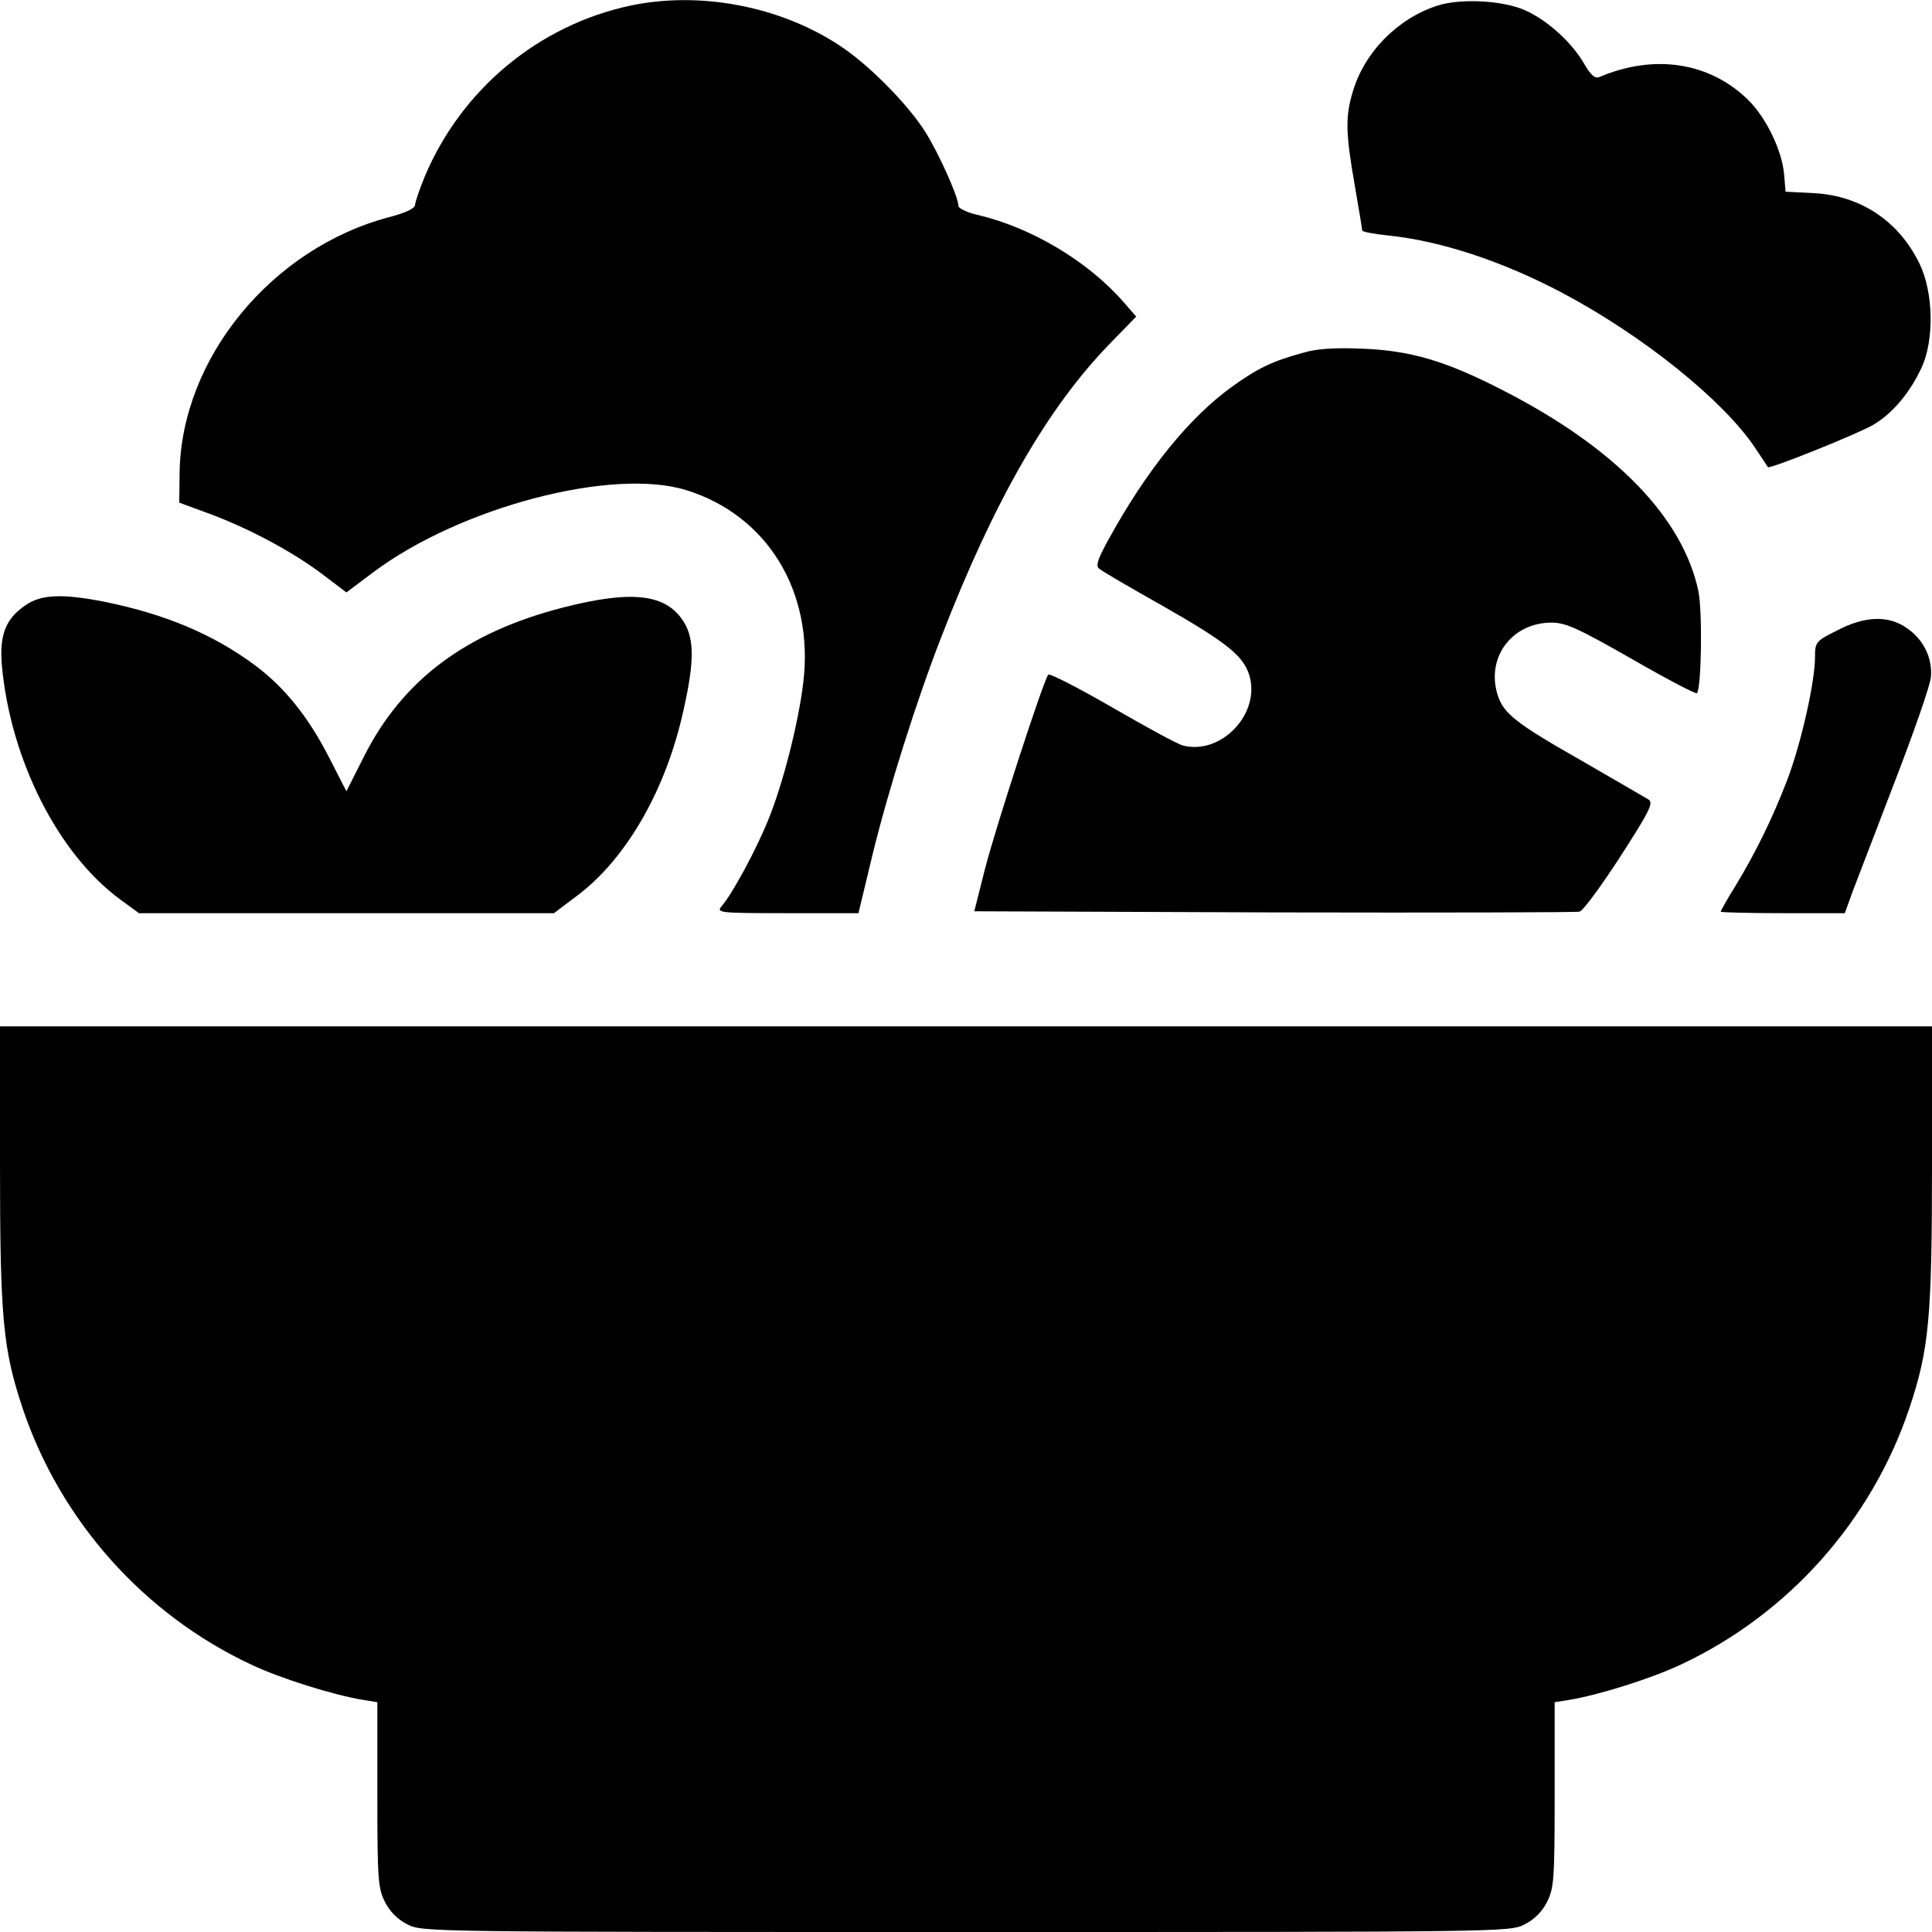 <?xml version="1.0" standalone="no"?>
<!DOCTYPE svg PUBLIC "-//W3C//DTD SVG 20010904//EN"
 "http://www.w3.org/TR/2001/REC-SVG-20010904/DTD/svg10.dtd">
<svg version="1.0" xmlns="http://www.w3.org/2000/svg"
 width="512pt" height="512pt" viewBox="0 0 512 512"
 preserveAspectRatio="xMidYMid meet">

<g transform="translate(0,512) scale(0.1,-0.1)"
fill="#000000" stroke="none">
<path d="M1670 5105 c-243 -52 -447 -222 -544 -452 -14 -34 -26 -69 -26 -76 0
-9 -25 -21 -67 -32 -313 -82 -553 -375 -557 -678 l-1 -79 76 -28 c104 -38 221
-100 301 -160 l66 -50 72 54 c230 172 633 278 829 217 215 -67 338 -269 310
-508 -13 -110 -55 -274 -94 -368 -33 -81 -95 -195 -123 -227 -14 -17 -5 -18
174 -18 l189 0 37 154 c42 172 117 410 183 579 139 359 282 608 447 777 l69
71 -33 38 c-94 108 -243 197 -385 231 -29 6 -53 18 -53 24 0 24 -52 139 -87
195 -46 74 -153 182 -229 231 -158 104 -370 144 -554 105z"/>
<path d="M3809 5105 c-105 -34 -193 -123 -224 -228 -20 -67 -19 -109 5 -247
11 -63 20 -118 20 -121 0 -3 30 -9 68 -13 139 -14 303 -68 462 -152 213 -113
425 -283 510 -409 18 -27 34 -51 35 -53 4 -6 238 88 279 112 51 30 97 84 129
153 33 73 31 198 -6 274 -54 112 -155 180 -278 187 l-77 4 -4 47 c-6 63 -47
148 -94 195 -102 101 -249 124 -395 62 -12 -5 -23 4 -42 37 -33 56 -97 114
-156 140 -59 26 -170 32 -232 12z"/>
<path d="M3453 4185 c-81 -22 -120 -41 -187 -89 -114 -82 -227 -221 -329 -407
-28 -51 -34 -69 -24 -76 6 -6 82 -50 167 -98 172 -98 215 -133 231 -185 30
-101 -74 -211 -175 -186 -14 3 -98 49 -188 101 -90 52 -166 91 -170 87 -12
-13 -136 -394 -167 -512 l-29 -115 796 -3 c439 -1 802 0 808 2 13 5 80 99 148
209 40 64 46 81 35 88 -8 5 -86 50 -174 101 -181 103 -211 127 -227 179 -29
99 40 189 144 189 37 0 70 -15 212 -96 92 -53 170 -94 173 -91 12 13 15 215 4
270 -41 195 -220 380 -517 532 -153 79 -246 106 -374 111 -73 3 -121 0 -157
-11z"/>
<path d="M69 3517 c-54 -36 -71 -79 -64 -161 23 -250 149 -499 314 -620 l49
-36 550 0 550 0 61 46 c126 94 229 269 277 469 34 143 36 209 6 257 -46 74
-136 85 -320 38 -257 -66 -425 -192 -527 -394 l-47 -93 -44 86 c-55 108 -117
187 -197 247 -110 82 -237 136 -399 169 -111 22 -168 20 -209 -8z"/>
<path d="M4868 3449 c-56 -28 -58 -31 -58 -70 0 -66 -37 -230 -74 -327 -39
-101 -82 -189 -137 -280 -22 -35 -39 -66 -39 -68 0 -2 74 -4 164 -4 l165 0 19
53 c11 28 61 160 112 292 51 132 95 258 97 280 5 51 -20 102 -66 132 -48 33
-111 30 -183 -8z"/>
<path d="M0 2033 c0 -407 8 -489 60 -645 100 -298 321 -546 605 -679 78 -37
218 -81 298 -94 l37 -6 0 -245 c0 -226 2 -248 20 -284 13 -26 34 -47 60 -60
39 -20 56 -20 1480 -20 1424 0 1441 0 1480 20 26 13 47 34 60 60 18 36 20 58
20 284 l0 245 38 6 c79 13 219 57 297 94 284 133 505 381 605 679 52 156 60
238 60 645 l0 367 -2560 0 -2560 0 0 -367z"/>
</g>
</svg>
